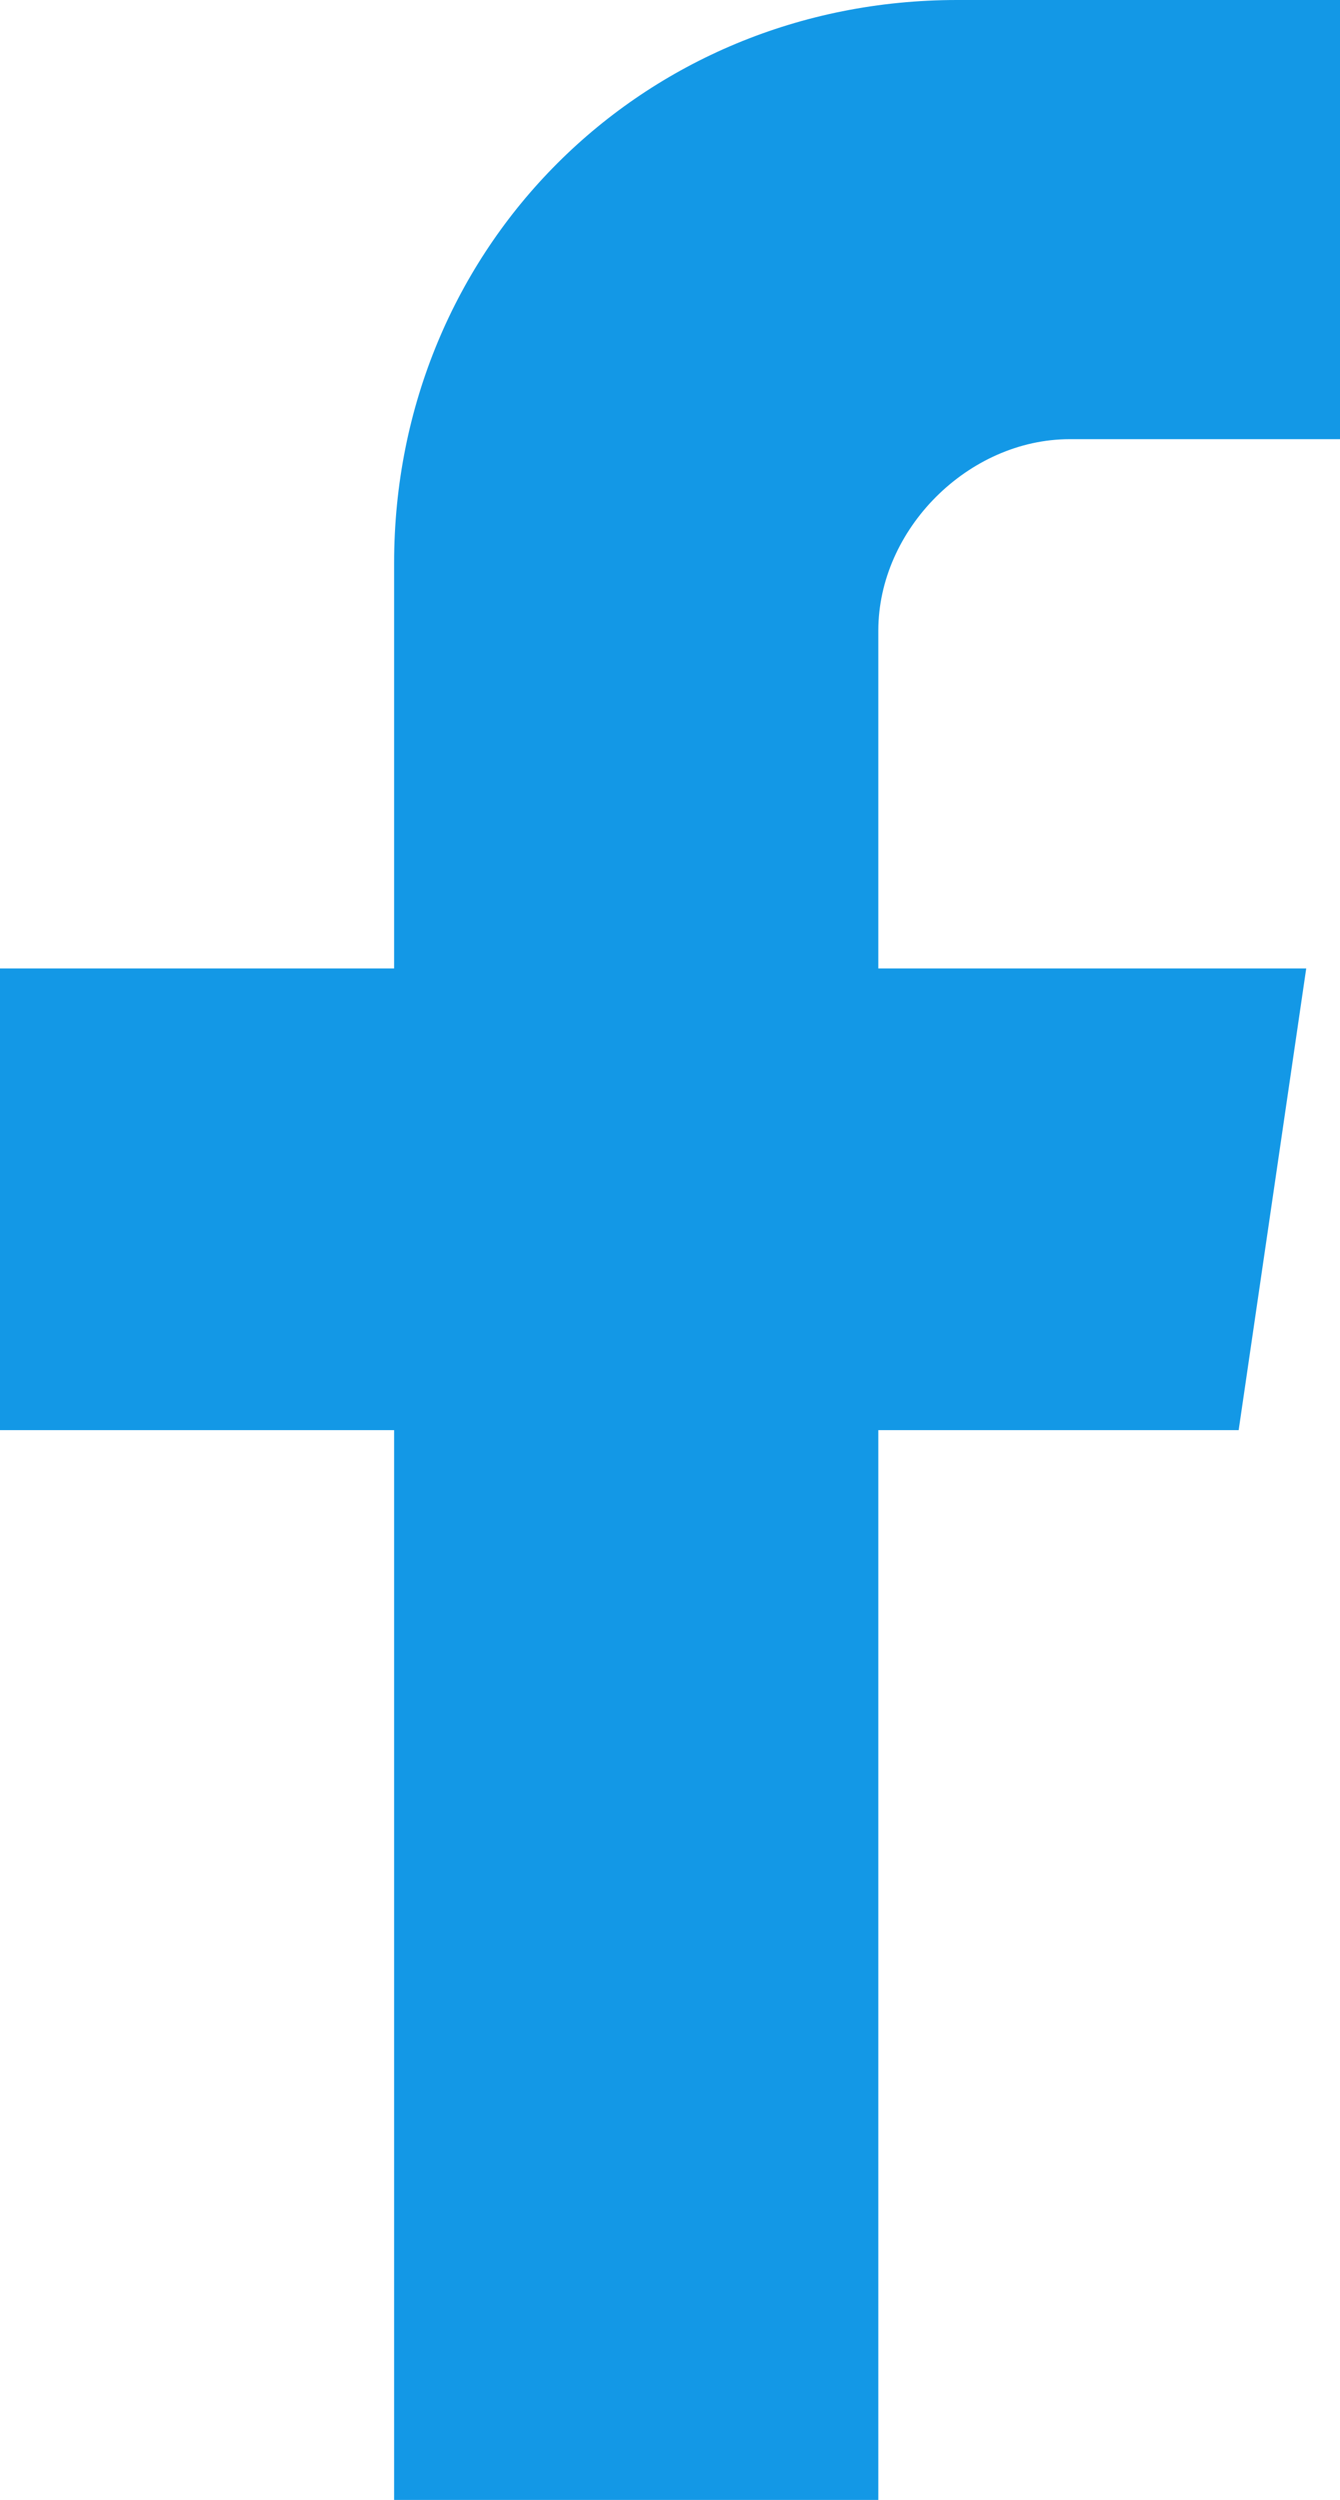 <?xml version="1.0" encoding="utf-8"?>
<!-- Generator: Adobe Illustrator 27.3.1, SVG Export Plug-In . SVG Version: 6.00 Build 0)  -->
<svg version="1.1" id="Layer_1" xmlns="http://www.w3.org/2000/svg" xmlns:xlink="http://www.w3.org/1999/xlink" x="0px" y="0px"
	 viewBox="0 0 11.9 22.2" style="enable-background:new 0 0 11.9 22.2;" xml:space="preserve">
<style type="text/css">
	.st0{fill:#1398E6;}
</style>
<g id="a">
</g>
<g id="b">
	<g id="c">
		<path class="st0" d="M11.9,3.9V0H8.5c-2.8,0-5,2.2-5,5v3.6H0v4.1h3.5v9.6h4.3v-9.6H11l0.6-4.1H7.8V5.6c0-0.9,0.8-1.7,1.7-1.7
			L11.9,3.9L11.9,3.9z"/>
	</g>
</g>
</svg>
